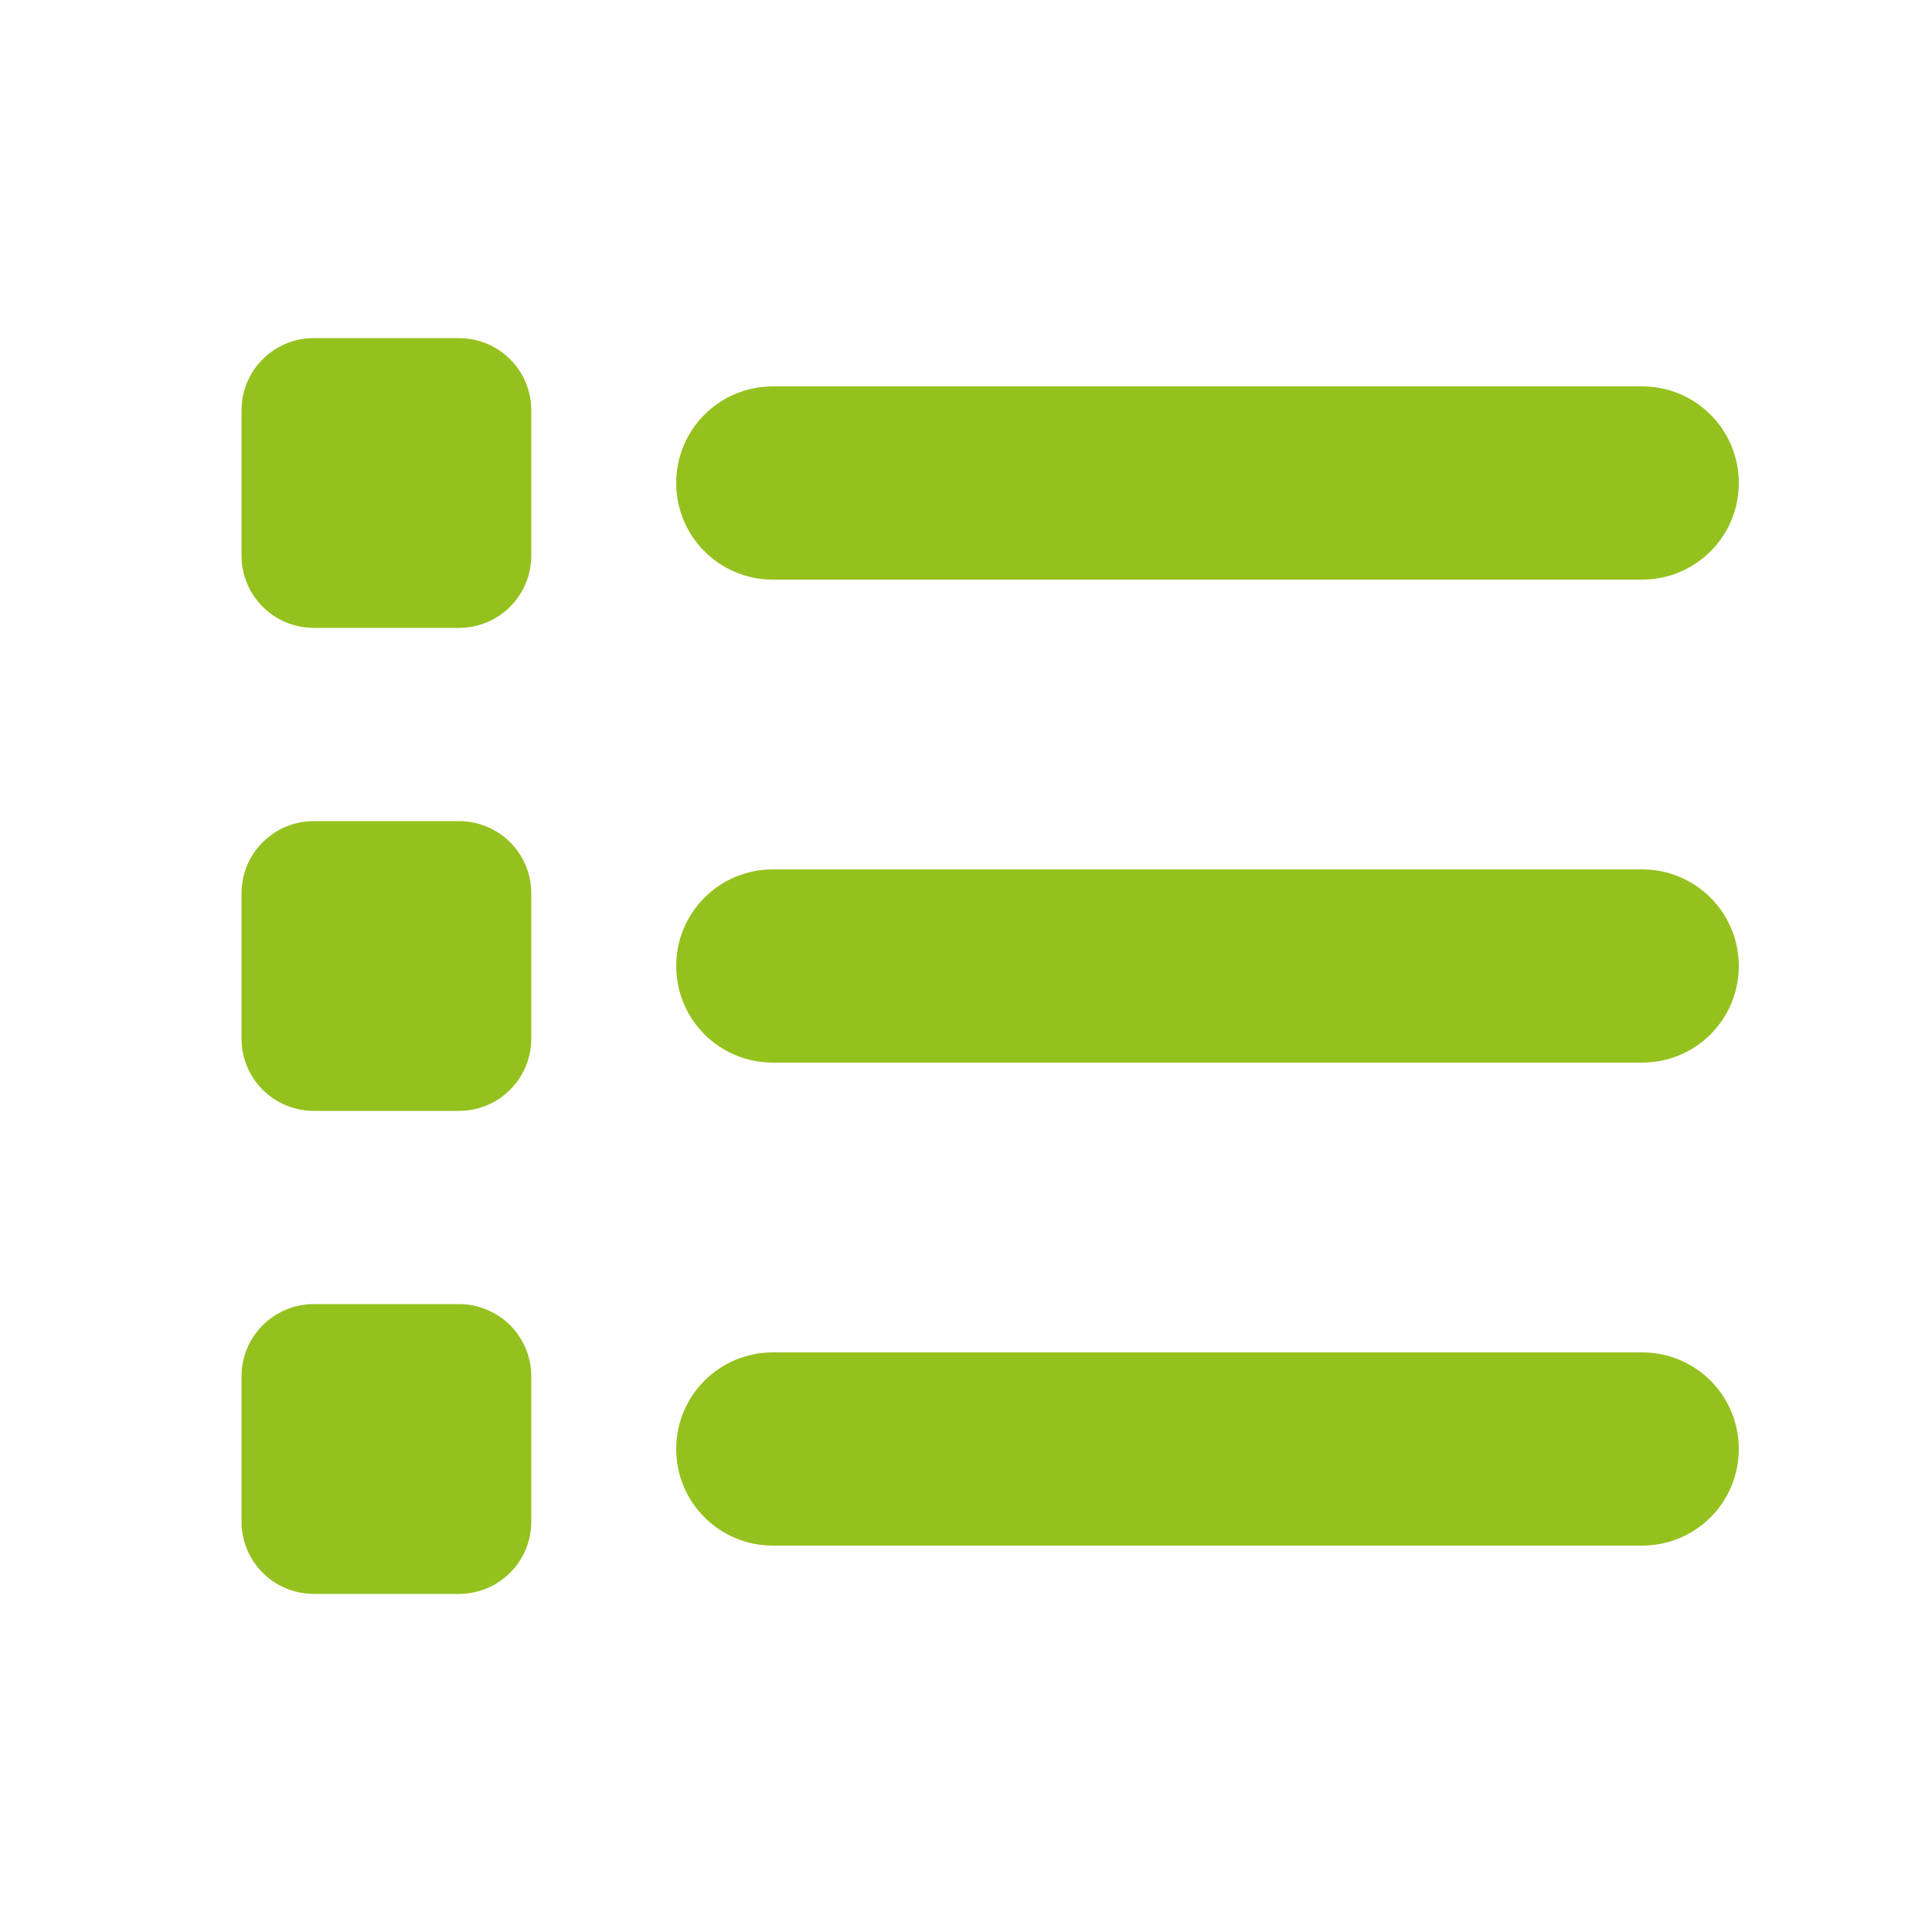 <?xml version="1.0" encoding="UTF-8"?> <svg xmlns="http://www.w3.org/2000/svg" viewBox="0 0 640 640"><path fill="#95c11f" d="M104 112C90.7 112 80 122.7 80 136L80 184C80 197.3 90.7 208 104 208L152 208C165.3 208 176 197.3 176 184L176 136C176 122.7 165.3 112 152 112L104 112zM256 128C238.3 128 224 142.3 224 160C224 177.7 238.3 192 256 192L544 192C561.7 192 576 177.7 576 160C576 142.3 561.7 128 544 128L256 128zM256 288C238.3 288 224 302.3 224 320C224 337.7 238.3 352 256 352L544 352C561.7 352 576 337.7 576 320C576 302.3 561.7 288 544 288L256 288zM256 448C238.3 448 224 462.3 224 480C224 497.7 238.3 512 256 512L544 512C561.7 512 576 497.7 576 480C576 462.3 561.7 448 544 448L256 448zM80 296L80 344C80 357.3 90.7 368 104 368L152 368C165.3 368 176 357.3 176 344L176 296C176 282.7 165.3 272 152 272L104 272C90.7 272 80 282.7 80 296zM104 432C90.7 432 80 442.7 80 456L80 504C80 517.3 90.7 528 104 528L152 528C165.3 528 176 517.3 176 504L176 456C176 442.7 165.3 432 152 432L104 432z"></path></svg> 